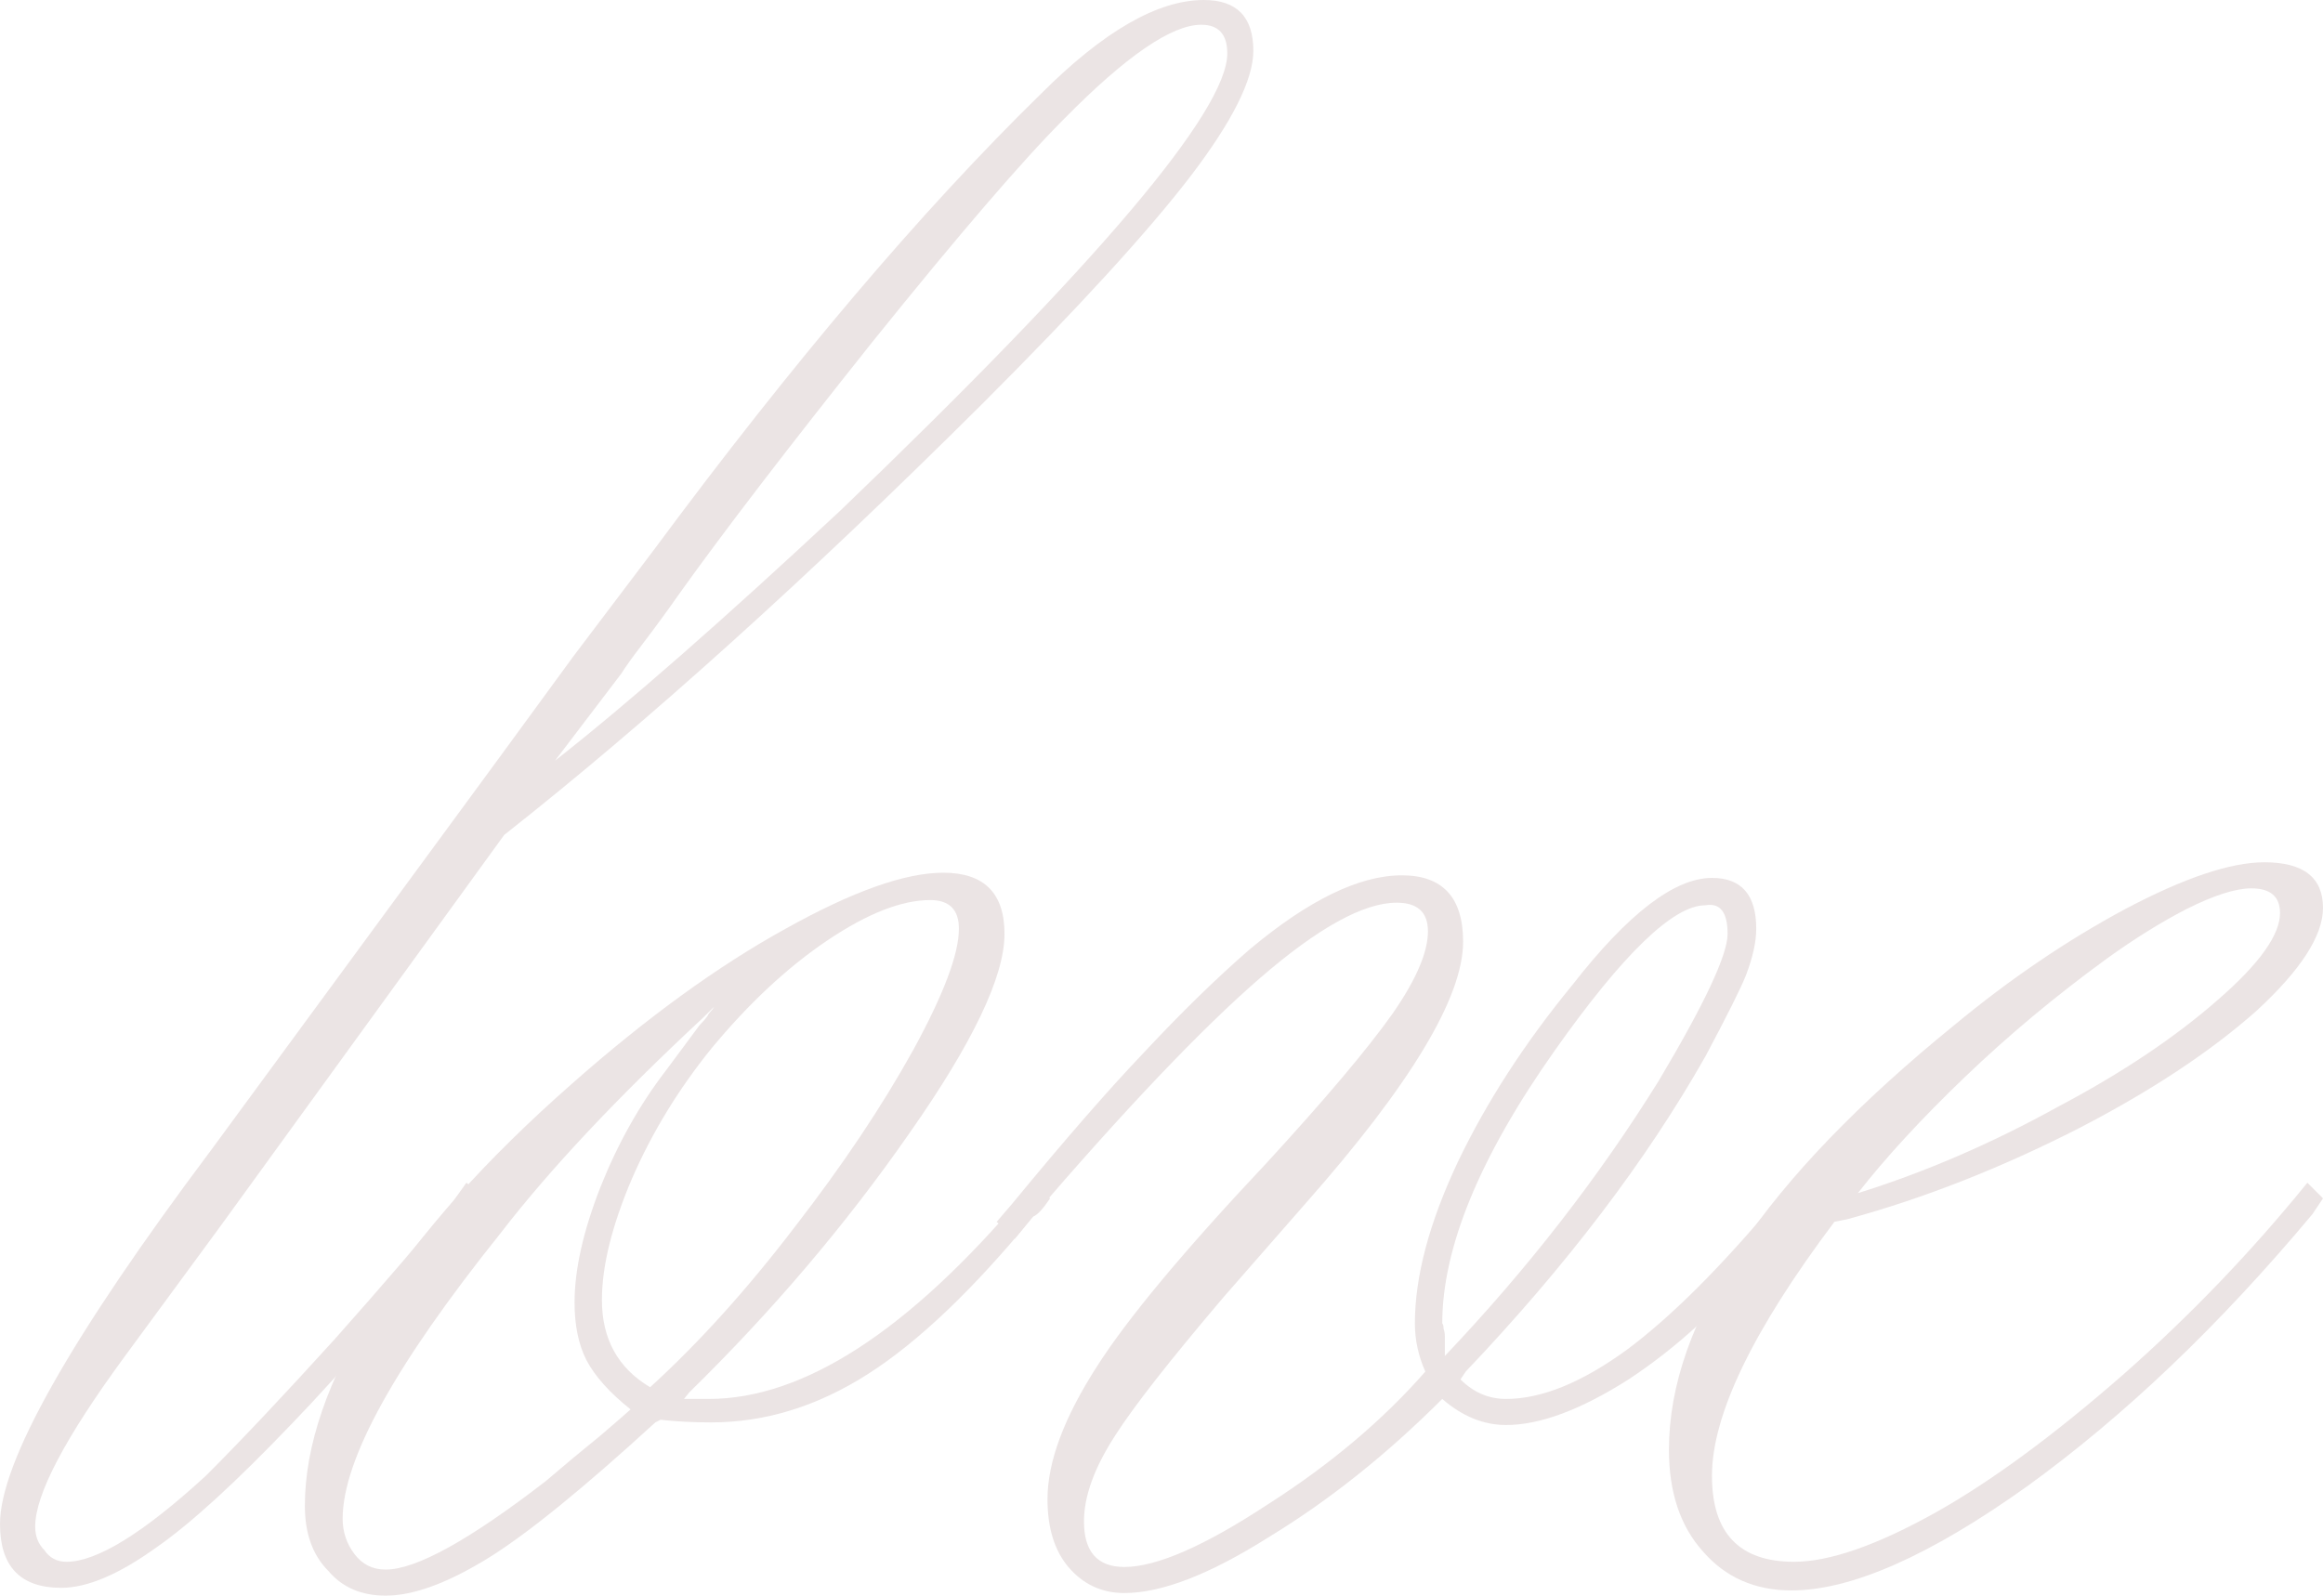 <?xml version="1.0" encoding="UTF-8"?> <svg xmlns="http://www.w3.org/2000/svg" viewBox="0 0 93.477 64.223" fill="none"><path d="M25.007 27.104L22.334 30.617C25.27 28.31 29.097 24.955 33.815 20.551C44.196 10.59 49.386 4.456 49.386 2.149C49.386 1.381 49.036 0.996 48.337 0.996C47.149 0.996 45.314 2.254 42.833 4.771C41.155 6.448 38.586 9.437 35.126 13.736C31.701 18.035 29.114 21.408 27.367 23.854C26.877 24.553 26.353 25.27 25.794 26.003C25.444 26.458 25.182 26.825 25.007 27.104ZM18.769 47.603L19.555 48.232L18.874 48.967C16.182 52.392 13.806 55.17 11.744 57.302C9.472 59.679 7.654 61.339 6.291 62.283C4.788 63.366 3.513 63.908 2.464 63.908C0.821 63.908 0 63.052 0 61.339C0 58.858 2.831 53.842 8.493 46.293L20.079 30.512L23.068 26.423L26.318 22.124C31.91 14.575 37.1 8.458 41.889 3.775C44.405 1.258 46.59 0 48.442 0C49.77 0 50.434 0.682 50.434 2.045C50.434 3.198 49.596 4.876 47.918 7.078C46.205 9.314 43.409 12.373 39.53 16.252C32.47 23.277 26.056 29.062 20.289 33.605L8.808 49.438L5.033 54.576C2.621 57.862 1.416 60.151 1.416 61.444C1.416 61.829 1.538 62.143 1.783 62.388C1.992 62.702 2.289 62.86 2.674 62.86C3.897 62.86 5.767 61.706 8.283 59.399C9.716 57.966 11.446 56.131 13.474 53.895C15.431 51.693 17.021 49.84 18.244 48.337L18.769 47.603Z" fill="#EBE4E4"></path><path d="M25.374 56.726C24.536 56.061 23.941 55.397 23.592 54.733C23.277 54.104 23.12 53.335 23.12 52.427C23.12 51.098 23.47 49.543 24.169 47.761C24.868 46.013 25.742 44.458 26.79 43.095L28.153 41.26C28.293 41.12 28.398 40.997 28.468 40.893C28.503 40.823 28.538 40.77 28.573 40.736C28.642 40.666 28.695 40.596 28.73 40.526L28.31 40.945C24.85 44.161 22.124 47.062 20.132 49.648C15.903 54.926 13.788 58.753 13.788 61.129C13.788 61.654 13.945 62.125 14.26 62.545C14.575 62.964 14.994 63.174 15.518 63.174C16.742 63.174 18.891 61.986 21.967 59.609C22.701 58.98 23.435 58.368 24.169 57.774C24.903 57.145 25.305 56.796 25.374 56.726ZM26.161 55.834C28.118 54.052 30.058 51.902 31.98 49.386C33.903 46.904 35.493 44.528 36.751 42.256C37.974 40.019 38.586 38.394 38.586 37.38C38.586 36.611 38.201 36.227 37.433 36.227C36.279 36.227 34.899 36.769 33.291 37.852C31.683 38.936 30.128 40.386 28.625 42.203C27.297 43.846 26.231 45.594 25.427 47.446C24.623 49.333 24.221 50.959 24.221 52.322C24.221 53.895 24.868 55.065 26.161 55.834ZM26.58 57.145L26.371 57.25C23.47 59.906 21.233 61.724 19.66 62.702C18.017 63.716 16.637 64.223 15.518 64.223C14.54 64.223 13.771 63.891 13.211 63.226C12.582 62.597 12.268 61.724 12.268 60.605C12.268 58.193 13.194 55.502 15.046 52.531C16.899 49.631 19.555 46.66 23.015 43.619C26.021 40.963 28.887 38.883 31.613 37.38C34.304 35.877 36.419 35.126 37.957 35.126C39.6 35.126 40.421 35.947 40.421 37.59C40.421 39.302 39.145 41.976 36.594 45.611C34.042 49.281 31.089 52.759 27.734 56.044L27.524 56.306H28.52C32.33 56.306 36.541 53.58 41.155 48.128L41.469 47.603L42.256 48.232C41.976 48.652 41.749 48.897 41.574 48.967C39.163 51.902 36.943 54.017 34.916 55.31C32.889 56.603 30.792 57.25 28.625 57.25C27.891 57.25 27.209 57.215 26.58 57.145Z" fill="#EBE4E4"></path><path d="M58.141 54.576C61.461 51.081 64.327 47.394 66.739 43.514C68.592 40.403 69.518 38.429 69.518 37.59C69.518 36.716 69.221 36.332 68.626 36.436C67.333 36.436 65.306 38.394 62.545 42.308C59.539 46.572 58.036 50.225 58.036 53.265C58.071 53.3 58.089 53.37 58.089 53.475C58.124 53.58 58.141 53.685 58.141 53.79V54.576ZM58.036 56.306C55.799 58.543 53.475 60.395 51.063 61.863C48.687 63.366 46.747 64.118 45.244 64.118C44.335 64.118 43.584 63.768 42.99 63.069C42.431 62.405 42.151 61.496 42.151 60.343C42.151 58.84 42.815 57.058 44.143 54.995C45.366 53.073 47.638 50.347 50.959 46.817C53.335 44.231 55.03 42.221 56.044 40.788C56.988 39.425 57.46 38.324 57.46 37.485C57.46 36.716 57.04 36.332 56.201 36.332C54.873 36.332 53.038 37.345 50.697 39.372C48.355 41.4 45.279 44.633 41.469 49.071L40.84 49.858L40.106 49.176L40.736 48.442C42.833 45.891 44.615 43.846 46.083 42.308C47.551 40.736 48.949 39.372 50.277 38.219C52.654 36.227 54.698 35.231 56.411 35.231C58.054 35.231 58.875 36.122 58.875 37.905C58.875 40.141 56.761 43.654 52.531 48.442L49.229 52.217C47.062 54.768 45.611 56.621 44.877 57.774C44.038 59.067 43.619 60.221 43.619 61.234C43.619 62.458 44.161 63.069 45.244 63.069C46.537 63.069 48.46 62.23 51.011 60.553C53.528 58.945 55.642 57.162 57.355 55.205C57.075 54.576 56.935 53.93 56.935 53.265C56.935 51.378 57.512 49.211 58.665 46.765C59.819 44.353 61.357 41.976 63.279 39.635C65.516 36.769 67.386 35.335 68.889 35.335C70.077 35.335 70.671 36.017 70.671 37.38C70.671 37.905 70.531 38.534 70.252 39.267C70.042 39.792 69.5 40.875 68.626 42.518C66.25 46.712 63.034 50.941 58.98 55.205L58.77 55.52C59.294 56.044 59.906 56.306 60.605 56.306C62.038 56.306 63.663 55.642 65.481 54.314C67.263 52.986 69.29 50.959 71.562 48.232L72.086 47.603L72.821 48.232C72.786 48.267 72.751 48.302 72.716 48.337C72.716 48.372 72.698 48.407 72.663 48.442C72.558 48.547 72.506 48.617 72.506 48.652L70.776 50.697C69.238 52.619 67.491 54.227 65.533 55.52C63.611 56.743 61.968 57.355 60.605 57.355C59.696 57.355 58.84 57.005 58.036 56.306Z" fill="#EBE4E4"></path><path d="M74.76 48.023C77.452 47.184 80.125 46.03 82.782 44.563C85.368 43.199 87.535 41.749 89.282 40.211C90.925 38.778 91.747 37.625 91.747 36.751C91.747 36.087 91.362 35.755 90.593 35.755C89.964 35.755 89.09 36.034 87.972 36.594C86.958 37.118 85.892 37.782 84.774 38.586C82.712 40.089 80.807 41.679 79.059 43.357C77.312 45.034 75.879 46.59 74.76 48.023ZM92.848 47.603L93.477 48.232L93.057 48.862C89.317 53.335 85.49 56.988 81.576 59.819C77.661 62.615 74.498 64.013 72.086 64.013C70.619 64.013 69.43 63.489 68.522 62.44C67.613 61.427 67.158 60.063 67.158 58.351C67.158 53.178 70.986 47.481 78.64 41.26C80.877 39.407 83.166 37.852 85.508 36.594C87.885 35.335 89.754 34.706 91.117 34.706C92.69 34.706 93.477 35.318 93.477 36.541C93.477 37.66 92.585 39.04 90.803 40.683C88.951 42.326 86.574 43.899 83.673 45.401C80.527 47.009 77.417 48.232 74.341 49.071L73.817 49.176C70.531 53.545 68.889 56.953 68.889 59.399C68.889 61.706 69.989 62.86 72.191 62.86C73.624 62.86 75.529 62.195 77.906 60.867C80.143 59.609 82.659 57.757 85.455 55.31C88.147 52.934 90.611 50.364 92.848 47.603Z" fill="#EBE4E4"></path></svg> 